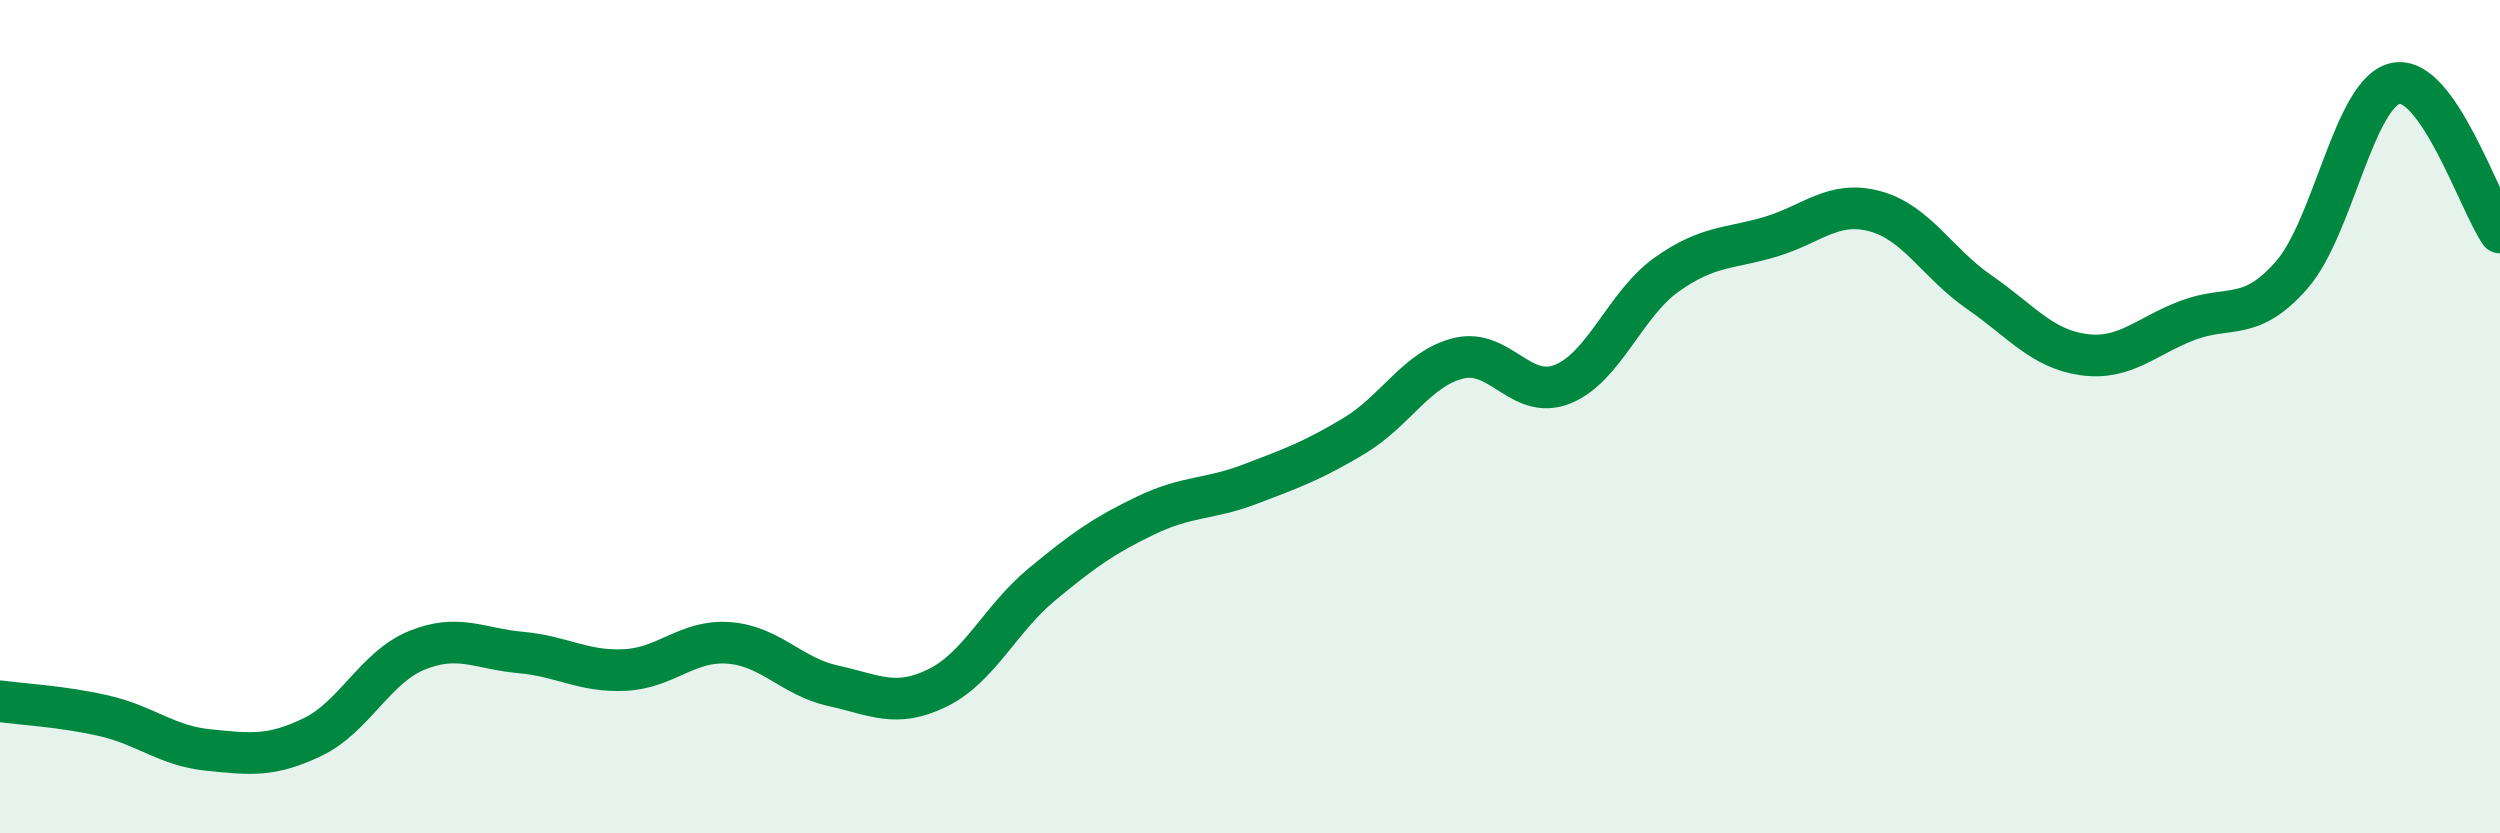 
    <svg width="60" height="20" viewBox="0 0 60 20" xmlns="http://www.w3.org/2000/svg">
      <path
        d="M 0,16.83 C 0.5,16.9 1.5,16.95 2.5,17.18 C 3.5,17.41 4,17.9 5,18 C 6,18.1 6.5,18.17 7.5,17.69 C 8.5,17.21 9,16.02 10,15.61 C 11,15.2 11.5,15.57 12.5,15.66 C 13.5,15.75 14,16.13 15,16.08 C 16,16.03 16.5,15.35 17.5,15.43 C 18.5,15.51 19,16.24 20,16.46 C 21,16.68 21.5,17 22.5,16.51 C 23.5,16.02 24,14.86 25,14.03 C 26,13.2 26.5,12.85 27.5,12.37 C 28.5,11.89 29,12 30,11.62 C 31,11.24 31.5,11.06 32.5,10.46 C 33.5,9.86 34,8.85 35,8.6 C 36,8.35 36.5,9.62 37.5,9.22 C 38.5,8.82 39,7.3 40,6.59 C 41,5.88 41.5,5.98 42.5,5.68 C 43.5,5.38 44,4.8 45,5.07 C 46,5.34 46.5,6.32 47.5,7.01 C 48.5,7.7 49,8.37 50,8.51 C 51,8.65 51.5,8.07 52.5,7.69 C 53.5,7.31 54,7.74 55,6.6 C 56,5.46 56.5,2.2 57.5,2 C 58.5,1.8 59.5,4.86 60,5.58L60 20L0 20Z"
        fill="#008740"
        opacity="0.1"
        stroke-linecap="round"
        stroke-linejoin="round"
      />
      <path
        d="M 0,16.83 C 0.5,16.9 1.5,16.95 2.5,17.18 C 3.5,17.41 4,17.9 5,18 C 6,18.1 6.5,18.17 7.5,17.69 C 8.5,17.21 9,16.02 10,15.61 C 11,15.2 11.5,15.57 12.5,15.66 C 13.5,15.75 14,16.13 15,16.08 C 16,16.03 16.5,15.35 17.5,15.43 C 18.5,15.51 19,16.24 20,16.46 C 21,16.68 21.5,17 22.5,16.51 C 23.5,16.02 24,14.86 25,14.03 C 26,13.2 26.5,12.85 27.5,12.37 C 28.5,11.89 29,12 30,11.62 C 31,11.24 31.5,11.06 32.5,10.46 C 33.5,9.86 34,8.85 35,8.6 C 36,8.35 36.5,9.62 37.5,9.22 C 38.5,8.82 39,7.3 40,6.59 C 41,5.88 41.5,5.98 42.5,5.68 C 43.5,5.38 44,4.8 45,5.07 C 46,5.34 46.5,6.32 47.5,7.01 C 48.5,7.7 49,8.37 50,8.51 C 51,8.65 51.5,8.07 52.5,7.69 C 53.5,7.31 54,7.74 55,6.6 C 56,5.46 56.5,2.2 57.5,2 C 58.5,1.8 59.5,4.86 60,5.58"
        stroke="#008740"
        stroke-width="1"
        fill="none"
        stroke-linecap="round"
        stroke-linejoin="round"
      />
    </svg>
  